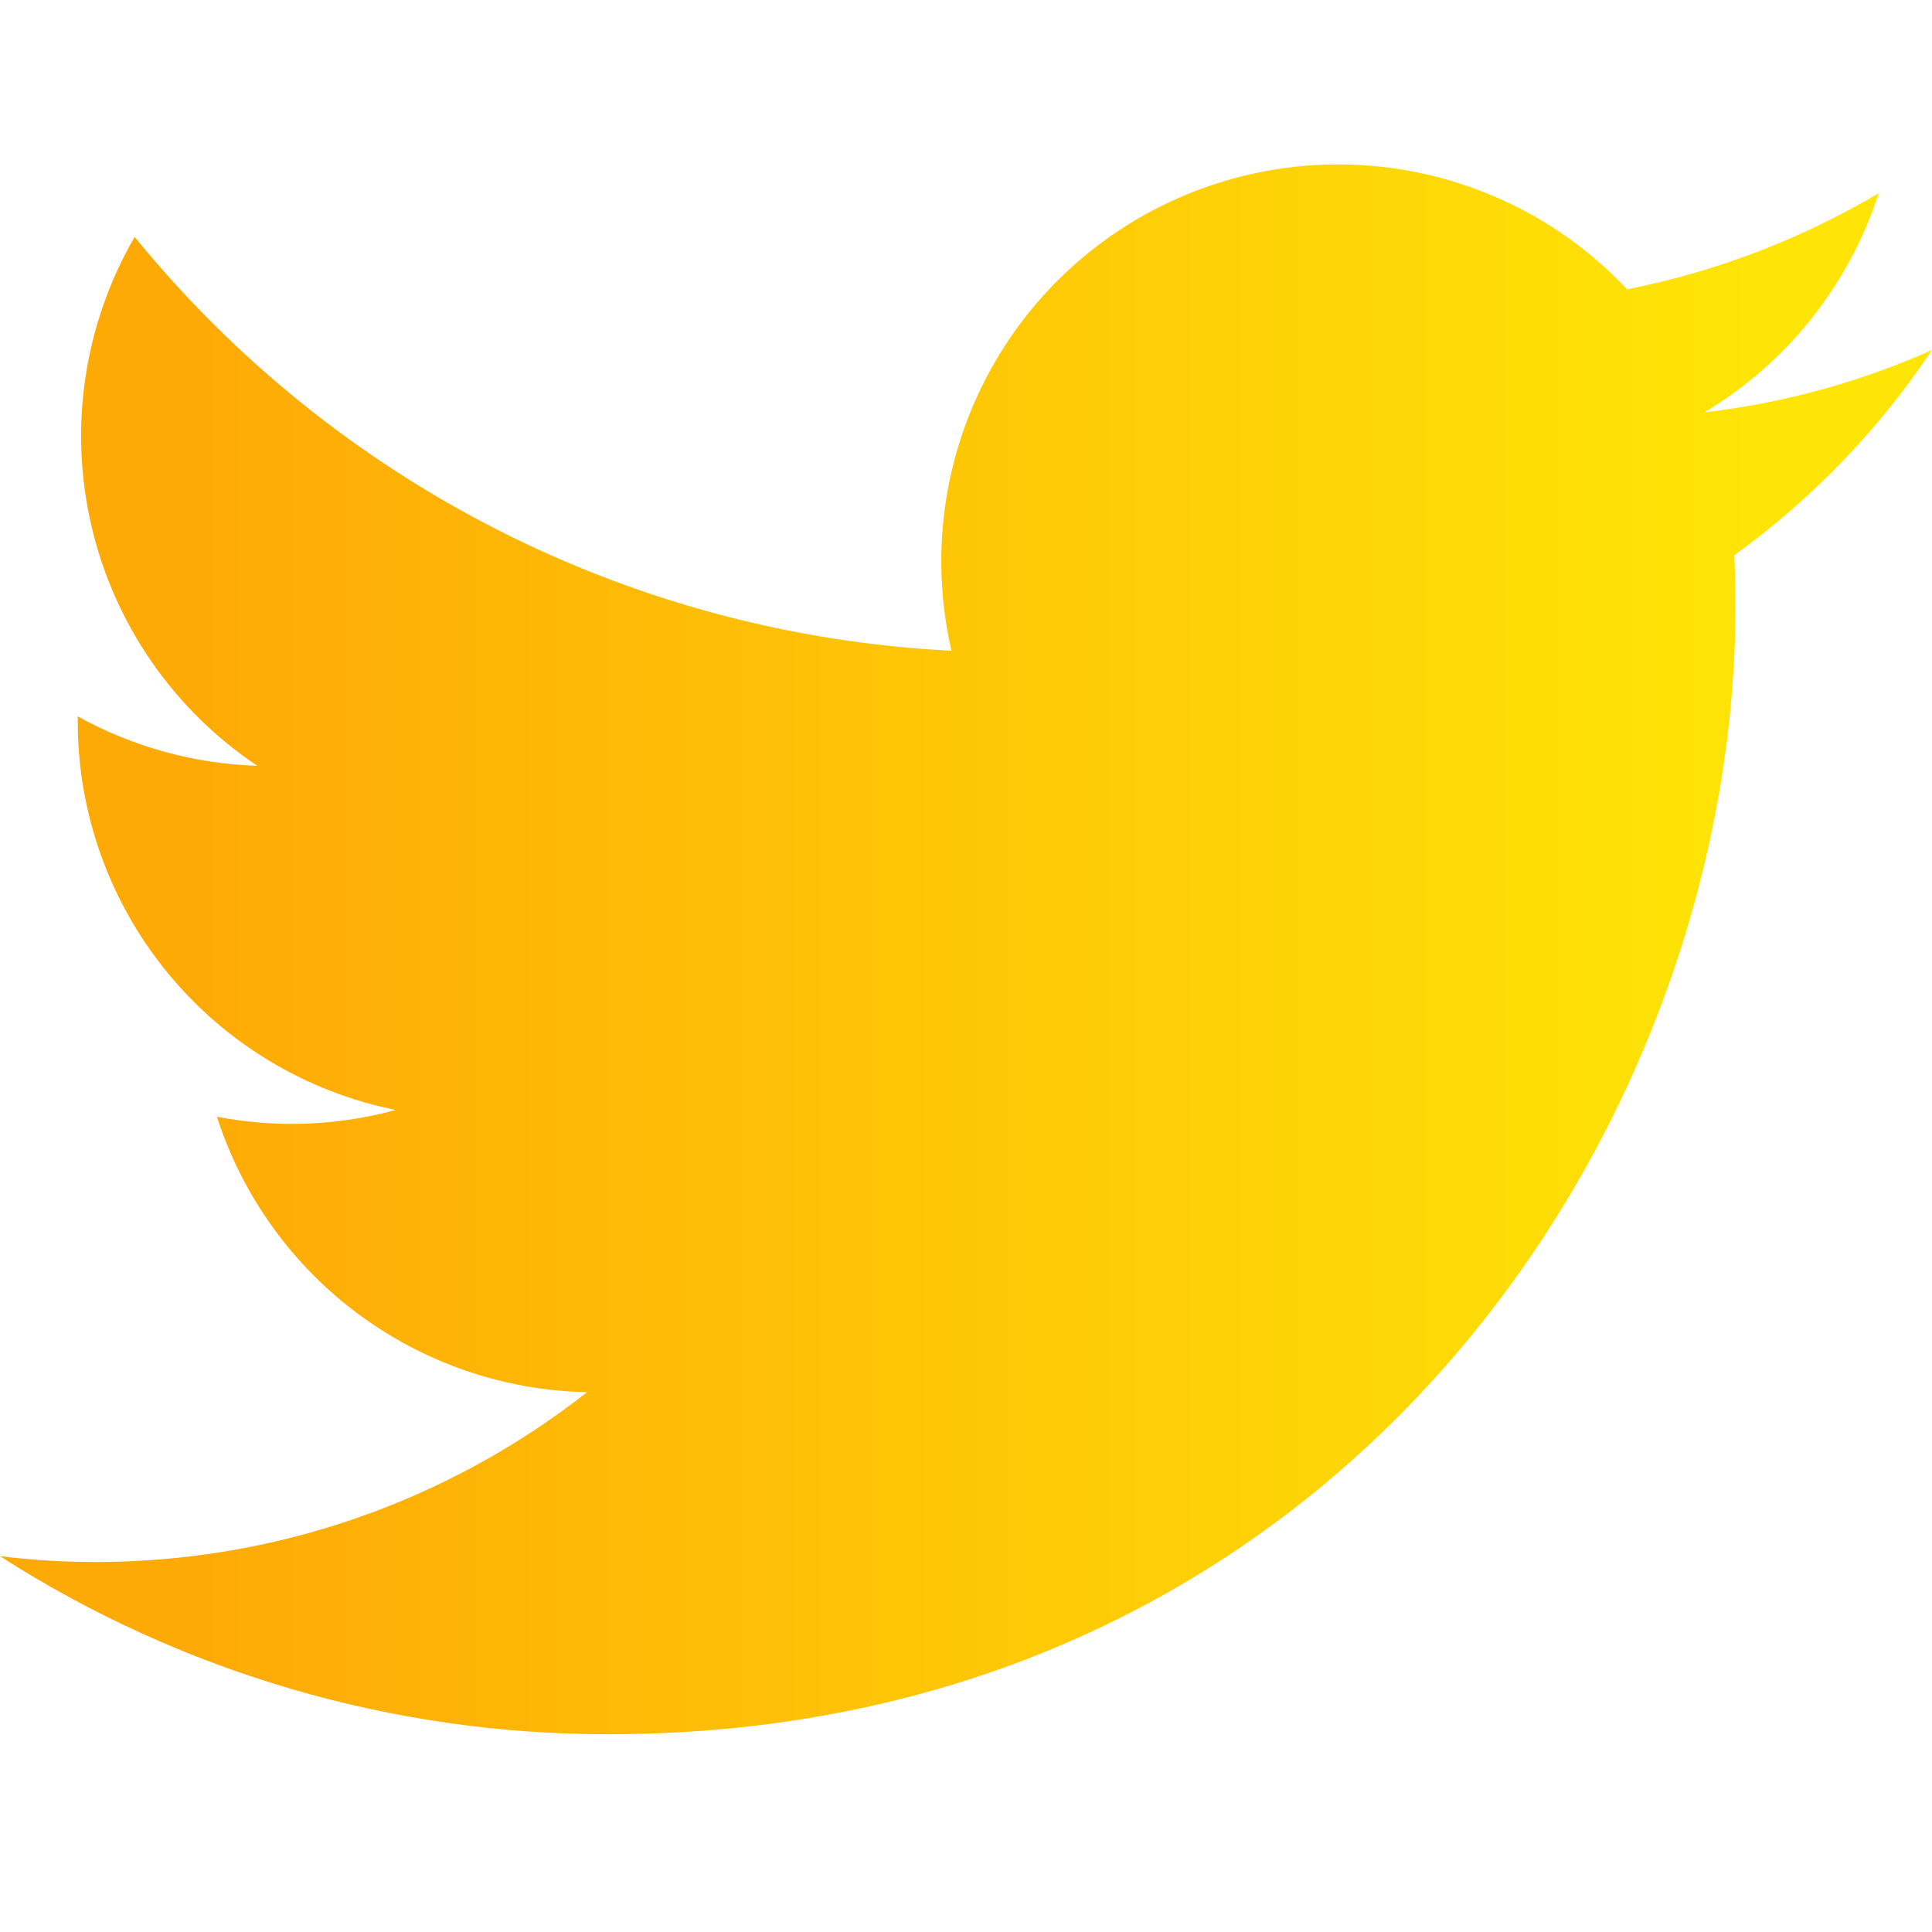<svg width="50" height="50" viewBox="0 0 50 50" fill="none" xmlns="http://www.w3.org/2000/svg">
<path d="M15.729 44.882C34.593 44.882 44.913 29.25 44.913 15.698C44.913 15.259 44.903 14.809 44.884 14.37C46.891 12.918 48.624 11.12 50 9.06C48.13 9.891 46.145 10.435 44.112 10.671C46.253 9.388 47.855 7.372 48.623 4.998C46.609 6.191 44.407 7.033 42.111 7.487C40.564 5.843 38.519 4.755 36.291 4.39C34.063 4.026 31.777 4.405 29.787 5.47C27.796 6.534 26.212 8.225 25.279 10.28C24.346 12.336 24.116 14.641 24.624 16.841C20.547 16.636 16.558 15.577 12.917 13.732C9.275 11.887 6.062 9.297 3.485 6.131C2.176 8.389 1.775 11.06 2.365 13.603C2.954 16.145 4.49 18.368 6.659 19.819C5.03 19.768 3.437 19.329 2.012 18.54V18.667C2.01 21.036 2.829 23.333 4.33 25.167C5.83 27 7.919 28.258 10.242 28.726C8.733 29.138 7.15 29.198 5.614 28.901C6.27 30.939 7.545 32.721 9.262 33.999C10.979 35.277 13.052 35.987 15.192 36.03C11.559 38.884 7.071 40.432 2.451 40.425C1.632 40.423 0.813 40.373 0 40.274C4.693 43.285 10.153 44.885 15.729 44.882Z" fill="url(#paint0_linear_352_2683)"/>
<defs>
<linearGradient id="paint0_linear_352_2683" x1="45.422" y1="44.882" x2="5.164" y2="44.882" gradientUnits="userSpaceOnUse">
<stop stop-color="#FEE506"/>
<stop offset="1" stop-color="#FEAA06"/>
</linearGradient>
</defs>
</svg>
